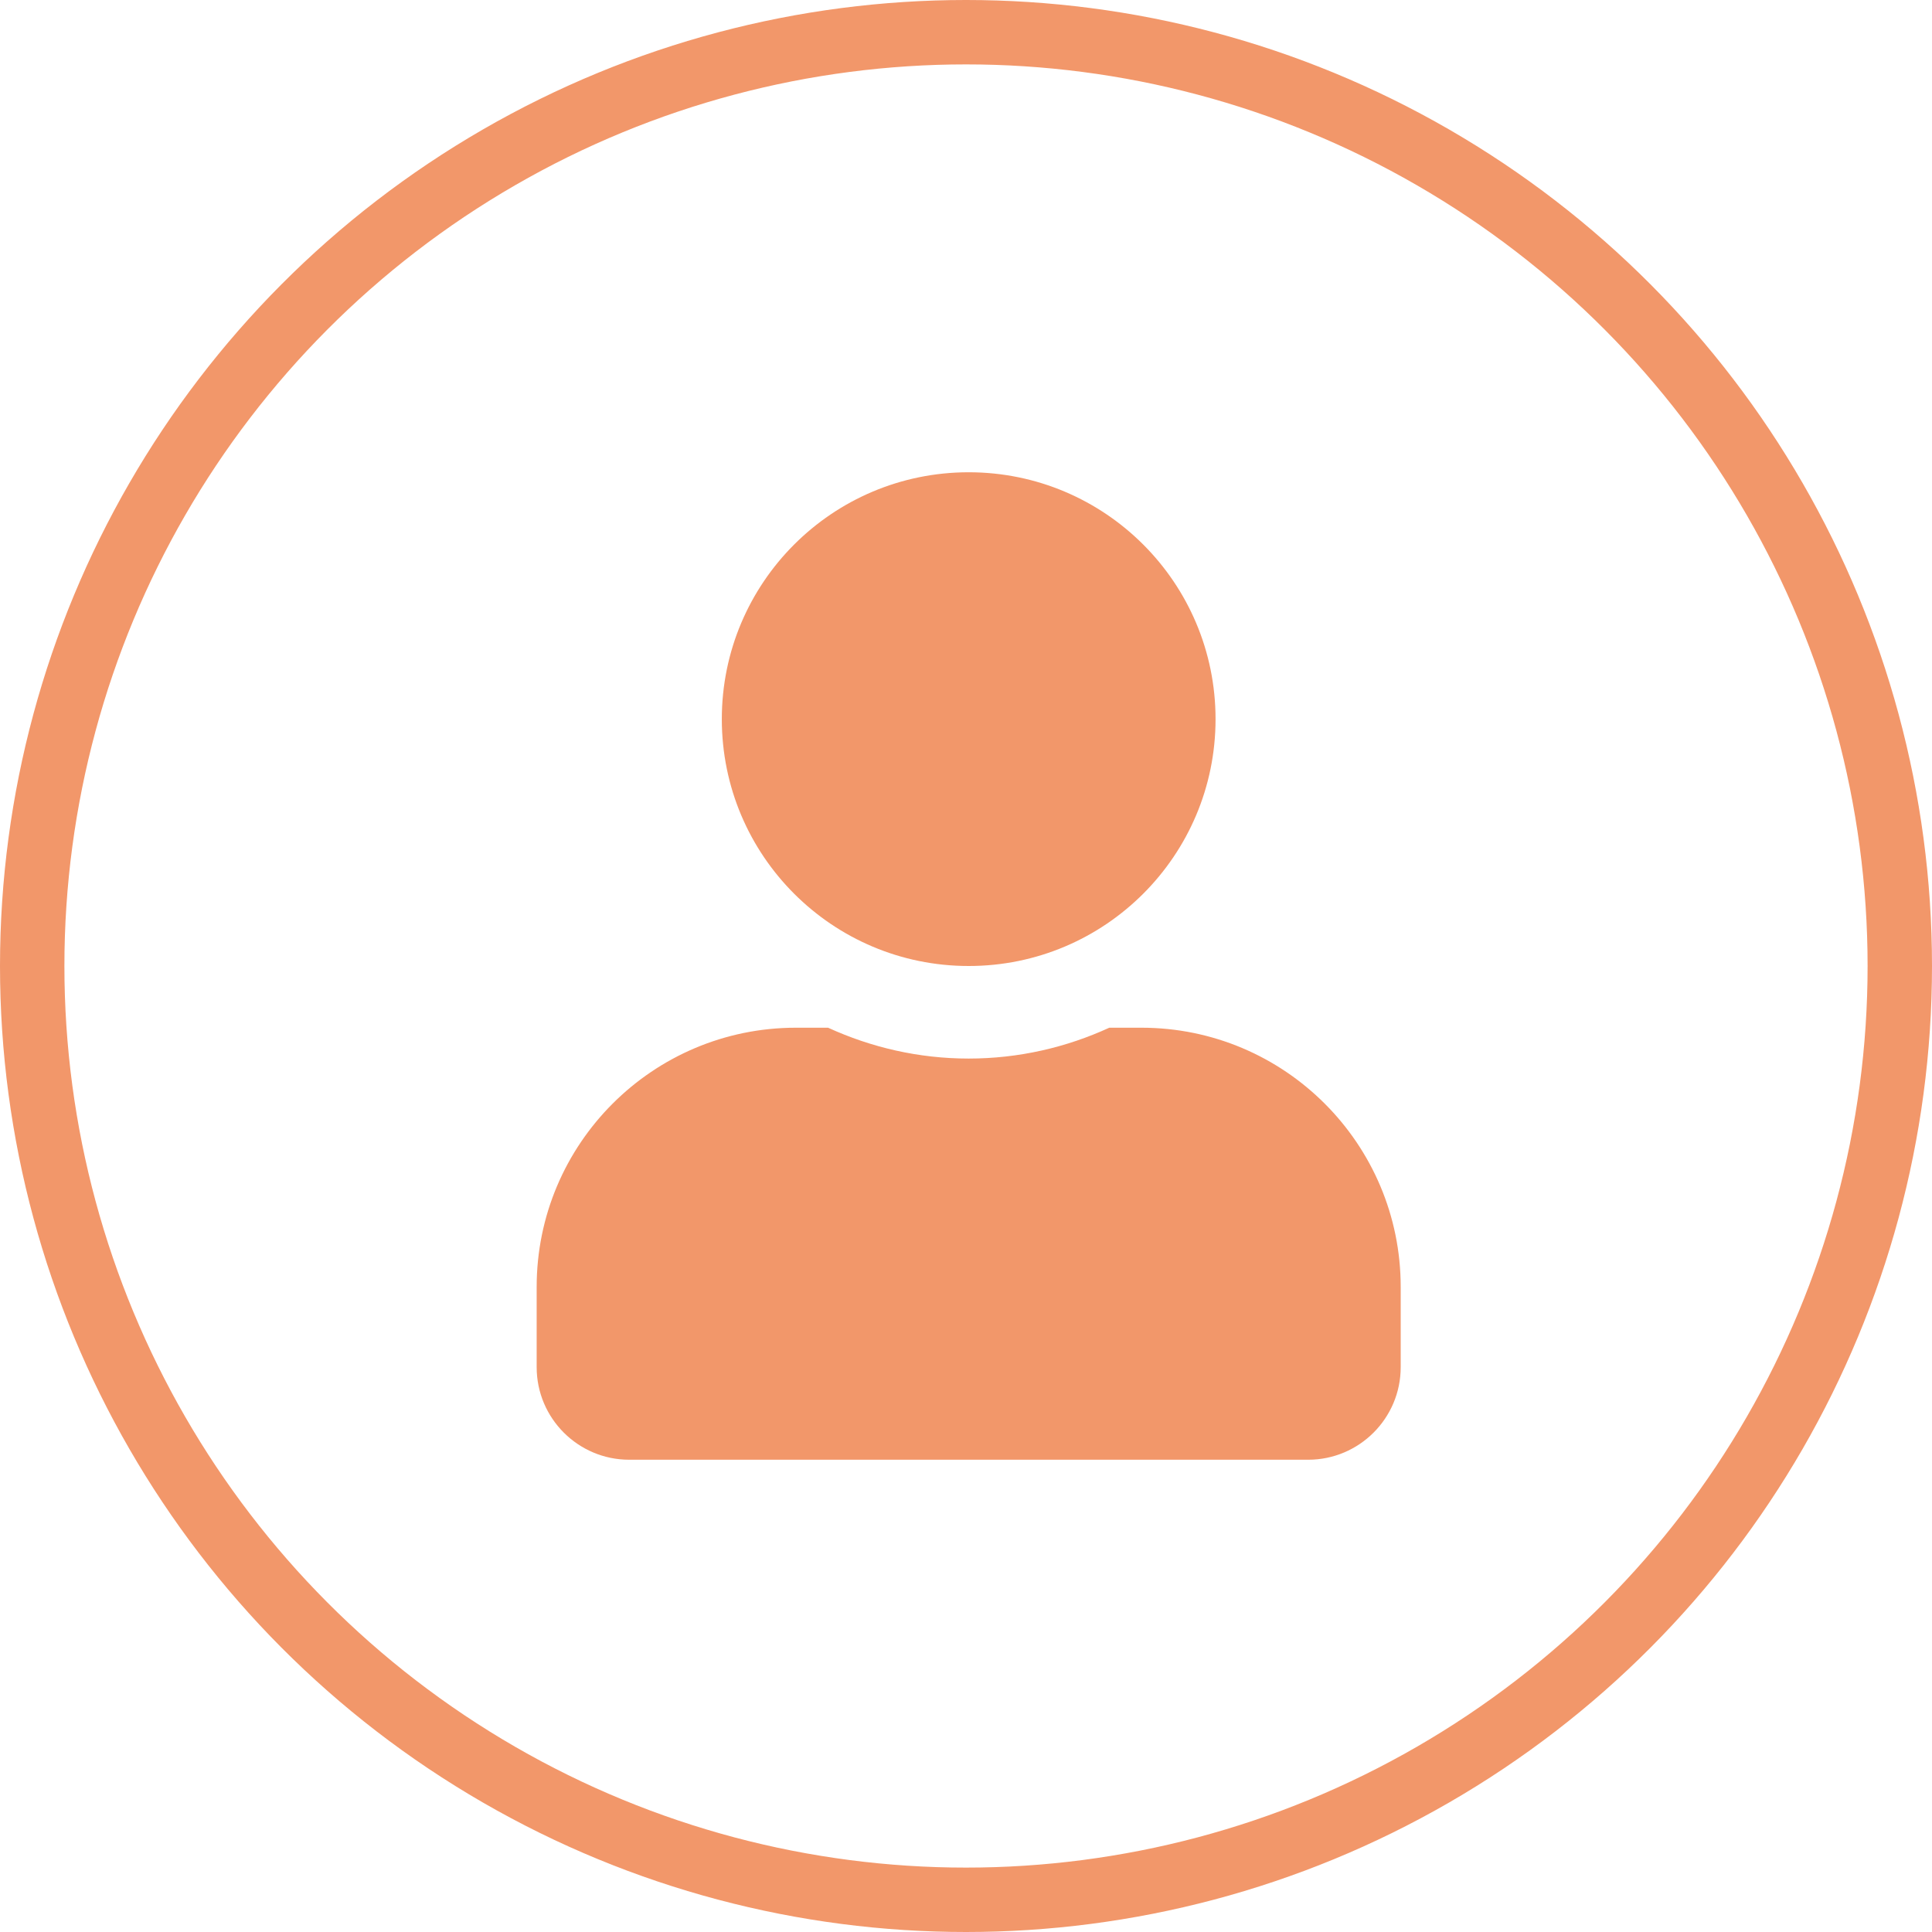 <svg width="90" height="90" viewBox="0 0 90 90" fill="none" xmlns="http://www.w3.org/2000/svg">
<circle cx="45" cy="45" r="43.5" stroke="#F2976A" stroke-width="3"/>
<path d="M45.125 45C51.477 45 56.625 39.852 56.625 33.5C56.625 27.148 51.477 22 45.125 22C38.773 22 33.625 27.148 33.625 33.5C33.625 39.852 38.773 45 45.125 45ZM53.175 47.875H51.675C49.68 48.791 47.461 49.312 45.125 49.312C42.789 49.312 40.579 48.791 38.575 47.875H37.075C30.409 47.875 25 53.284 25 59.95V63.688C25 66.068 26.932 68 29.312 68H60.938C63.318 68 65.25 66.068 65.25 63.688V59.95C65.25 53.284 59.841 47.875 53.175 47.875Z" fill="#F2976A"/>
</svg>

